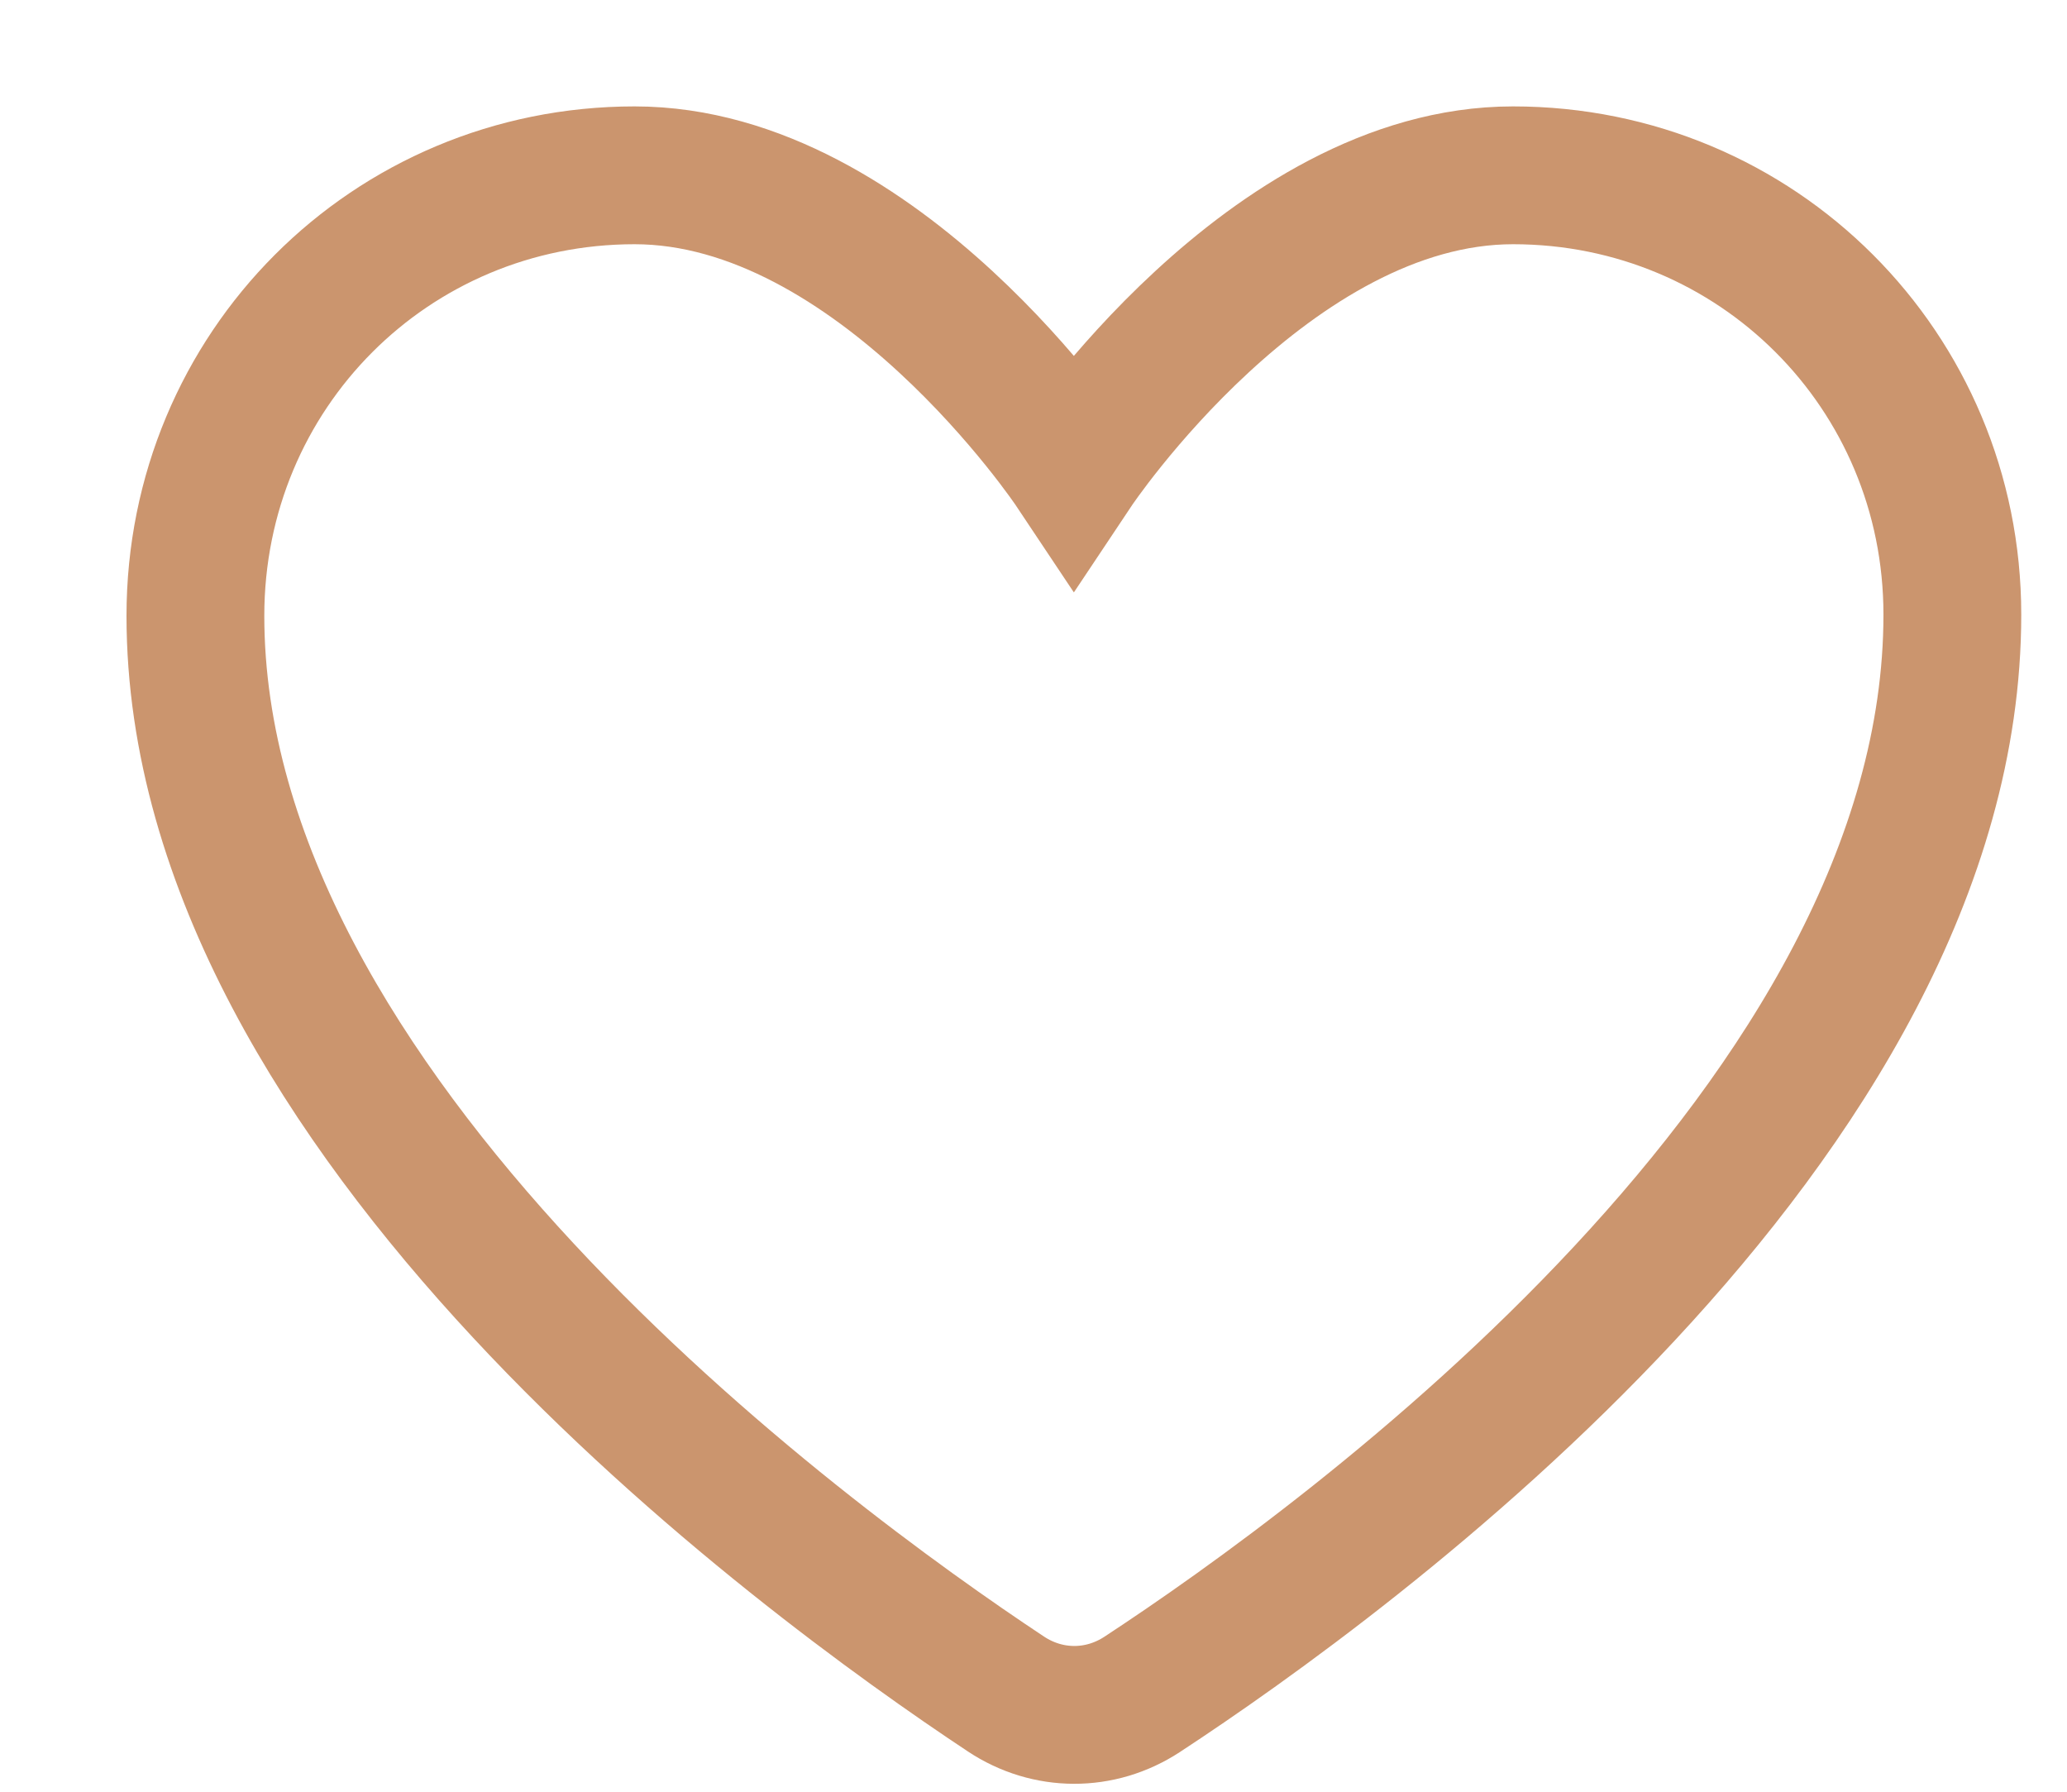 <?xml version="1.0" encoding="UTF-8"?> <svg xmlns="http://www.w3.org/2000/svg" width="15" height="13" viewBox="0 0 15 13" fill="none"> <path d="M14.168 4.459C14.168 8.126 9.786 11.312 8.288 12.294C7.984 12.493 7.603 12.492 7.3 12.291C5.804 11.3 1.418 8.084 1.418 4.468C1.418 2.688 2.835 1.272 4.605 1.272C6.376 1.272 7.793 3.397 7.793 3.397C7.793 3.397 9.21 1.272 10.98 1.272C12.751 1.272 14.168 2.688 14.168 4.459Z" stroke="#CB956E" stroke-linecap="round"></path> </svg> 